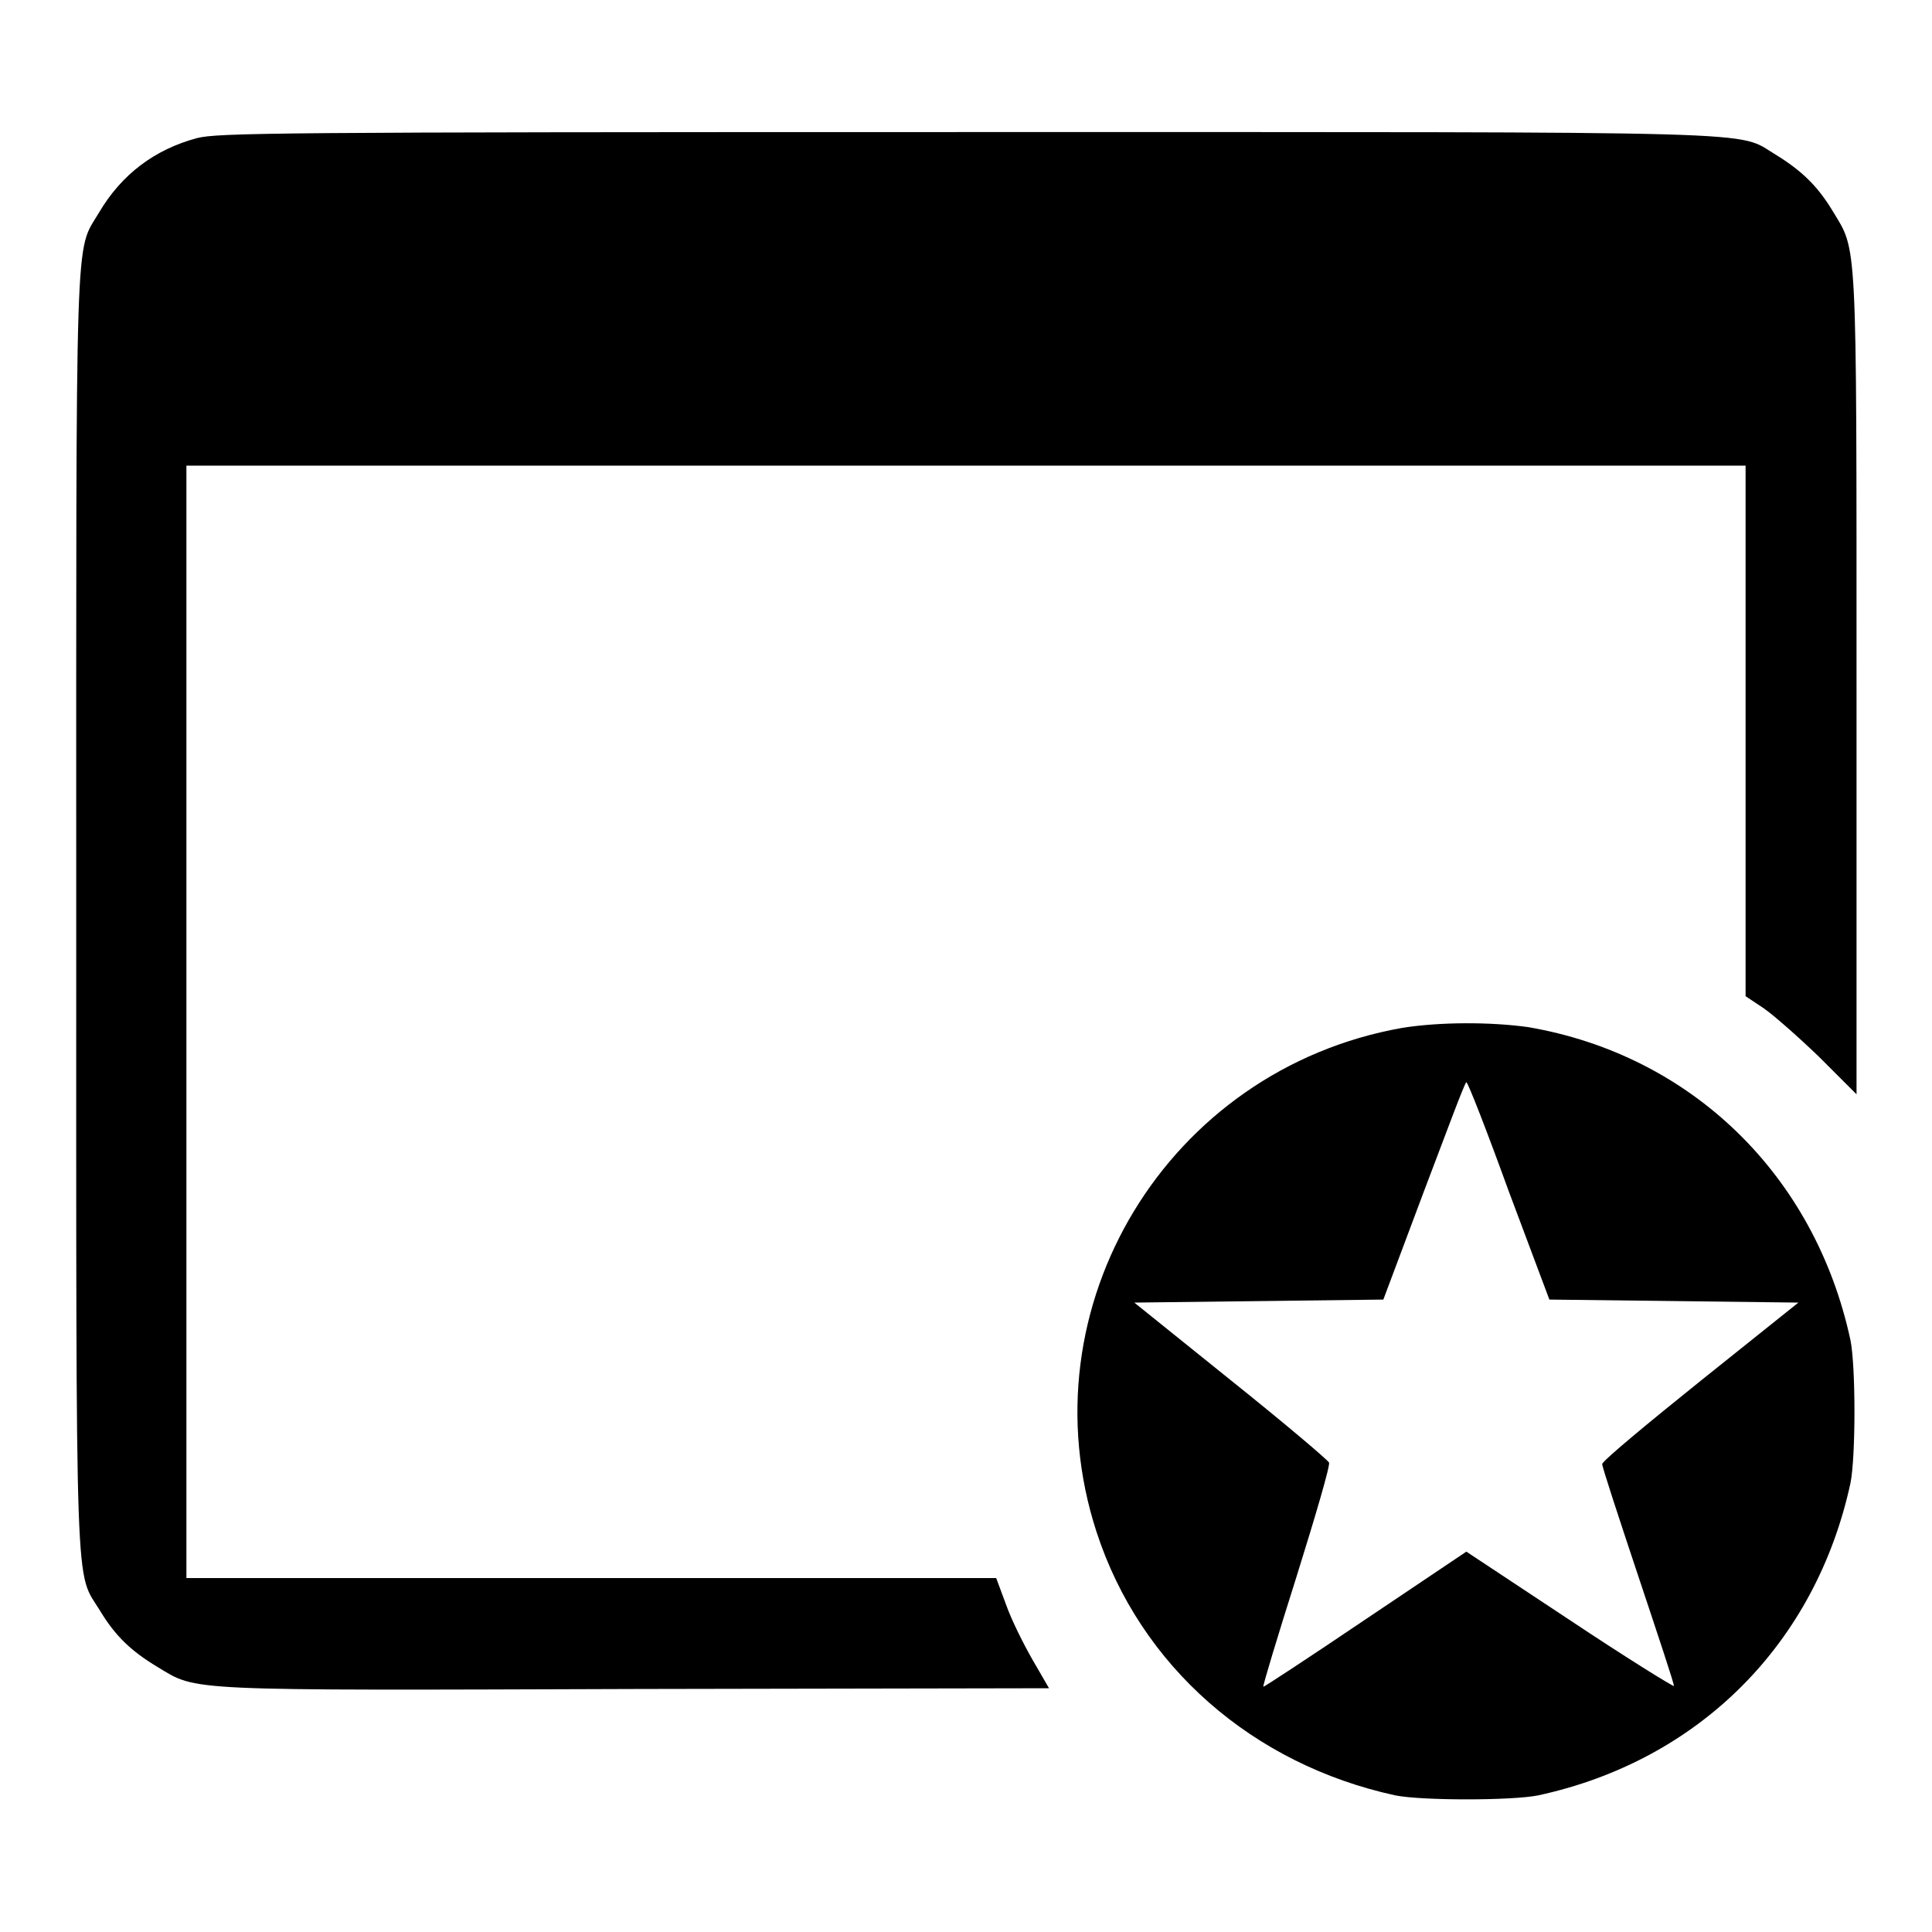 <?xml version="1.0" encoding="utf-8"?>
<!-- Svg Vector Icons : http://www.onlinewebfonts.com/icon -->
<!DOCTYPE svg PUBLIC "-//W3C//DTD SVG 1.1//EN" "http://www.w3.org/Graphics/SVG/1.1/DTD/svg11.dtd">
<svg version="1.1" xmlns="http://www.w3.org/2000/svg" xmlns:xlink="http://www.w3.org/1999/xlink" x="0px" y="0px" viewBox="0 0 256 256" enable-background="new 0 0 256 256" xml:space="preserve">
<g><g><g><path fill="#000000" d="M26.1,18.3c-5.6,1.5-10,4.8-13,9.9c-3.2,5.4-3-0.2-3,92.8c0,93.4-0.2,86.9,3.2,92.5c2,3.3,4.1,5.3,7.6,7.4c5.3,3.2,3.1,3.1,63.7,2.9l54.4-0.1l-2.2-3.8c-1.2-2.1-2.8-5.3-3.5-7.3l-1.3-3.5H78.3H24.7v-73.8V61.7H128h103.3v35.1l0,35.2l2.4,1.6c1.3,0.9,4.6,3.8,7.4,6.5l4.9,4.9l0-54.2c0-60.4,0.1-57.4-3.2-62.9c-2-3.3-4.1-5.3-7.5-7.4c-5.4-3.2,1.8-3-107.6-3C36,17.5,28.9,17.6,26.1,18.3z"/><path fill="#000000" d="M185.8,136.2c-31.1,5.5-50.2,37-40.5,66.8c5.8,17.8,20.7,30.8,39.6,34.9c3.5,0.7,15.4,0.7,18.9,0c21.3-4.6,36.8-20.1,41.4-41.4c0.7-3.5,0.7-15.4,0-18.9c-4.7-21.9-21.1-37.8-42.7-41.5C197.5,135.4,190.8,135.4,185.8,136.2z M199.9,157.8l5.4,14.4l16.5,0.2l16.5,0.2l-13,10.4c-7.1,5.7-13,10.6-13,11c0,0.4,2.2,7.1,4.8,14.9s4.8,14.4,4.7,14.5c-0.1,0.1-6.4-3.8-13.9-8.8l-13.6-9l-13.4,9c-7.4,5-13.5,9-13.5,8.9c-0.1-0.1,1.9-6.7,4.4-14.6c2.5-8,4.5-14.8,4.3-15.1c-0.1-0.3-6-5.3-13-10.9l-12.8-10.3l16.5-0.2l16.5-0.2l5.4-14.4c3-7.9,5.4-14.4,5.6-14.4S197,149.8,199.9,157.8z"/></g></g></g>
</svg>